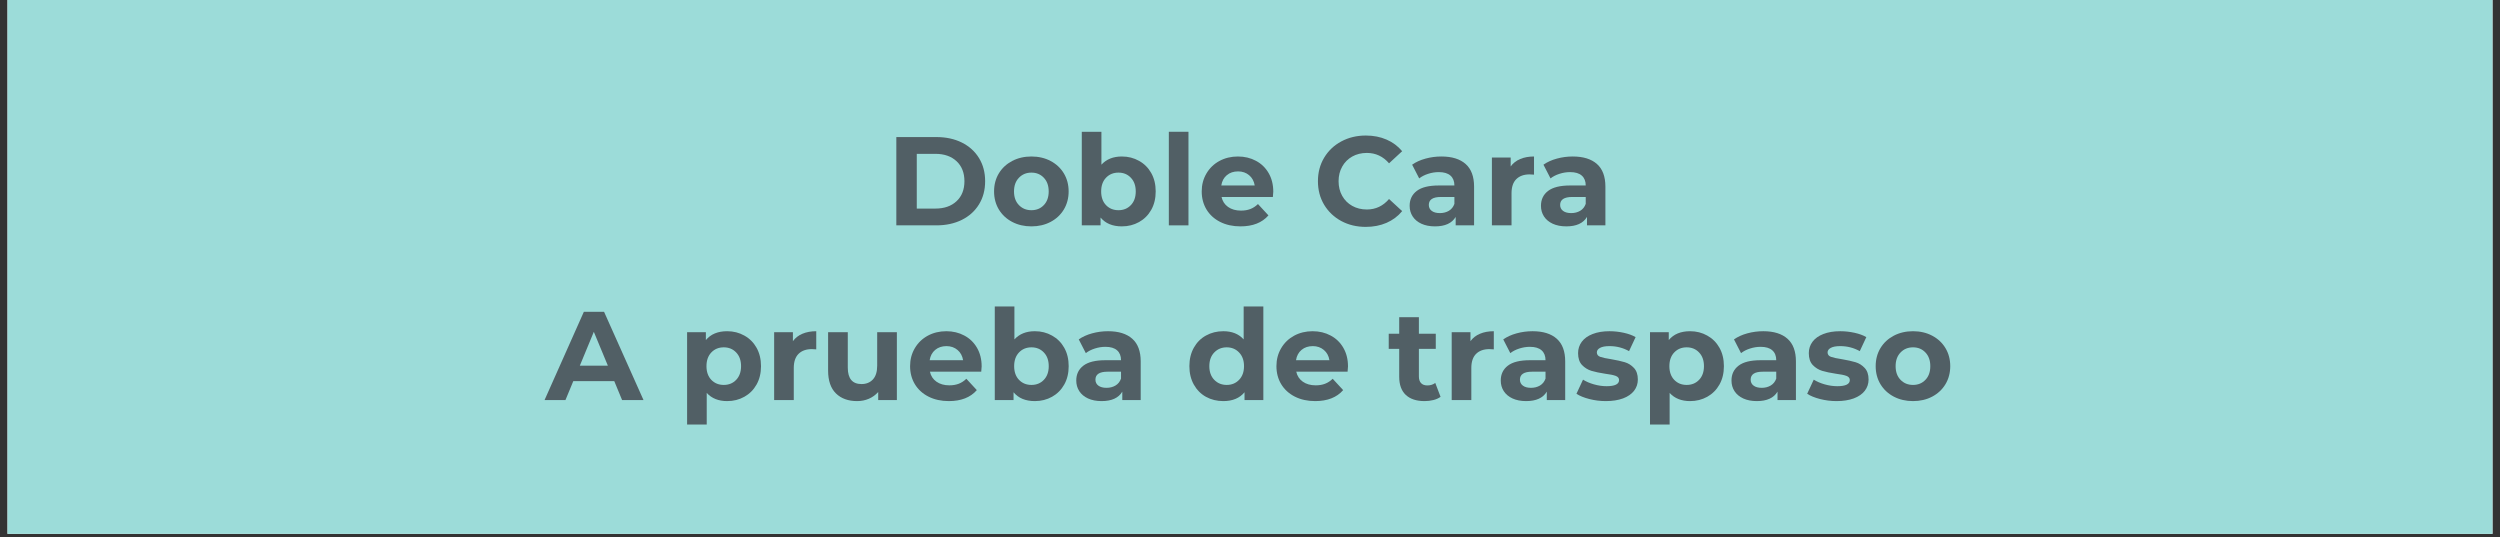 <svg xmlns="http://www.w3.org/2000/svg" xmlns:xlink="http://www.w3.org/1999/xlink" width="1024" zoomAndPan="magnify" viewBox="0 0 768 165" height="220" preserveAspectRatio="xMidYMid meet" version="1.2"><rect x="0" y="0" width="768" height="165" fill="#333333" stroke="none"/><defs><clipPath id="26f124291b"><path d="M 2.312 0 L 765.688 0 L 765.688 164.008 L 2.312 164.008 Z M 2.312 0 "/></clipPath></defs><g id="1124ab2eec"><g clip-rule="nonzero" clip-path="url(#26f124291b)"><path style=" stroke:none;fill-rule:nonzero;fill:#ffffff;fill-opacity:1;" d="M 2.312 0 L 765.688 0 L 765.688 164.008 L 2.312 164.008 Z M 2.312 0 "/><path style=" stroke:none;fill-rule:nonzero;fill:#9cdcd9;fill-opacity:1;" d="M 2.312 0 L 765.688 0 L 765.688 164.008 L 2.312 164.008 Z M 2.312 0 "/></g><g style="fill:#515f65;fill-opacity:1;"><g transform="translate(272.134, 69.23)"><path style="stroke:none" d="M 3.219 -27.125 L 15.531 -27.125 C 18.477 -27.125 21.082 -26.562 23.344 -25.438 C 25.602 -24.312 27.359 -22.727 28.609 -20.688 C 29.867 -18.645 30.5 -16.27 30.5 -13.562 C 30.5 -10.852 29.867 -8.477 28.609 -6.438 C 27.359 -4.395 25.602 -2.812 23.344 -1.688 C 21.082 -0.562 18.477 0 15.531 0 L 3.219 0 Z M 15.234 -5.156 C 17.941 -5.156 20.102 -5.91 21.719 -7.422 C 23.332 -8.93 24.141 -10.977 24.141 -13.562 C 24.141 -16.145 23.332 -18.191 21.719 -19.703 C 20.102 -21.211 17.941 -21.969 15.234 -21.969 L 9.5 -21.969 L 9.5 -5.156 Z M 15.234 -5.156 "/></g></g><g style="fill:#515f65;fill-opacity:1;"><g transform="translate(304.144, 69.23)"><path style="stroke:none" d="M 12.703 0.312 C 10.516 0.312 8.547 -0.145 6.797 -1.062 C 5.055 -1.977 3.691 -3.25 2.703 -4.875 C 1.723 -6.508 1.234 -8.359 1.234 -10.422 C 1.234 -12.492 1.723 -14.344 2.703 -15.969 C 3.691 -17.594 5.055 -18.863 6.797 -19.781 C 8.547 -20.695 10.516 -21.156 12.703 -21.156 C 14.898 -21.156 16.863 -20.695 18.594 -19.781 C 20.332 -18.863 21.691 -17.594 22.672 -15.969 C 23.648 -14.344 24.141 -12.492 24.141 -10.422 C 24.141 -8.359 23.648 -6.508 22.672 -4.875 C 21.691 -3.25 20.332 -1.977 18.594 -1.062 C 16.863 -0.145 14.898 0.312 12.703 0.312 Z M 12.703 -4.656 C 14.254 -4.656 15.523 -5.176 16.516 -6.219 C 17.516 -7.258 18.016 -8.66 18.016 -10.422 C 18.016 -12.18 17.516 -13.582 16.516 -14.625 C 15.523 -15.676 14.254 -16.203 12.703 -16.203 C 11.16 -16.203 9.883 -15.676 8.875 -14.625 C 7.863 -13.582 7.359 -12.18 7.359 -10.422 C 7.359 -8.66 7.863 -7.258 8.875 -6.219 C 9.883 -5.176 11.16 -4.656 12.703 -4.656 Z M 12.703 -4.656 "/></g></g><g style="fill:#515f65;fill-opacity:1;"><g transform="translate(329.528, 69.23)"><path style="stroke:none" d="M 15.109 -21.156 C 17.047 -21.156 18.805 -20.707 20.391 -19.812 C 21.984 -18.926 23.234 -17.676 24.141 -16.062 C 25.047 -14.445 25.5 -12.566 25.5 -10.422 C 25.5 -8.273 25.047 -6.395 24.141 -4.781 C 23.234 -3.164 21.984 -1.91 20.391 -1.016 C 18.805 -0.129 17.047 0.312 15.109 0.312 C 12.242 0.312 10.062 -0.594 8.562 -2.406 L 8.562 0 L 2.797 0 L 2.797 -28.75 L 8.828 -28.75 L 8.828 -18.641 C 10.359 -20.316 12.453 -21.156 15.109 -21.156 Z M 14.062 -4.656 C 15.613 -4.656 16.883 -5.176 17.875 -6.219 C 18.875 -7.258 19.375 -8.66 19.375 -10.422 C 19.375 -12.18 18.875 -13.582 17.875 -14.625 C 16.883 -15.676 15.613 -16.203 14.062 -16.203 C 12.508 -16.203 11.234 -15.676 10.234 -14.625 C 9.242 -13.582 8.75 -12.18 8.75 -10.422 C 8.75 -8.66 9.242 -7.258 10.234 -6.219 C 11.234 -5.176 12.508 -4.656 14.062 -4.656 Z M 14.062 -4.656 "/></g></g><g style="fill:#515f65;fill-opacity:1;"><g transform="translate(356.268, 69.23)"><path style="stroke:none" d="M 2.797 -28.75 L 8.828 -28.75 L 8.828 0 L 2.797 0 Z M 2.797 -28.75 "/></g></g><g style="fill:#515f65;fill-opacity:1;"><g transform="translate(367.932, 69.23)"><path style="stroke:none" d="M 23.219 -10.344 C 23.219 -10.27 23.176 -9.727 23.094 -8.719 L 7.328 -8.719 C 7.609 -7.426 8.273 -6.406 9.328 -5.656 C 10.391 -4.906 11.711 -4.531 13.297 -4.531 C 14.379 -4.531 15.336 -4.691 16.172 -5.016 C 17.016 -5.336 17.797 -5.848 18.516 -6.547 L 21.734 -3.062 C 19.773 -0.812 16.91 0.312 13.141 0.312 C 10.785 0.312 8.703 -0.145 6.891 -1.062 C 5.086 -1.977 3.691 -3.25 2.703 -4.875 C 1.723 -6.508 1.234 -8.359 1.234 -10.422 C 1.234 -12.461 1.719 -14.301 2.688 -15.938 C 3.656 -17.582 4.984 -18.863 6.672 -19.781 C 8.367 -20.695 10.266 -21.156 12.359 -21.156 C 14.398 -21.156 16.242 -20.711 17.891 -19.828 C 19.547 -18.953 20.848 -17.691 21.797 -16.047 C 22.742 -14.41 23.219 -12.508 23.219 -10.344 Z M 12.406 -16.578 C 11.031 -16.578 9.879 -16.191 8.953 -15.422 C 8.023 -14.648 7.457 -13.594 7.25 -12.25 L 17.516 -12.25 C 17.305 -13.562 16.738 -14.609 15.812 -15.391 C 14.883 -16.18 13.75 -16.578 12.406 -16.578 Z M 12.406 -16.578 "/></g></g><g style="fill:#515f65;fill-opacity:1;"><g transform="translate(392.386, 69.23)"><path style="stroke:none" d=""/></g></g><g style="fill:#515f65;fill-opacity:1;"><g transform="translate(403.353, 69.23)"><path style="stroke:none" d="M 16.203 0.469 C 13.43 0.469 10.926 -0.129 8.688 -1.328 C 6.457 -2.535 4.703 -4.203 3.422 -6.328 C 2.148 -8.461 1.516 -10.875 1.516 -13.562 C 1.516 -16.25 2.148 -18.656 3.422 -20.781 C 4.703 -22.914 6.457 -24.582 8.688 -25.781 C 10.926 -26.988 13.441 -27.594 16.234 -27.594 C 18.586 -27.594 20.711 -27.176 22.609 -26.344 C 24.504 -25.52 26.098 -24.332 27.391 -22.781 L 23.359 -19.062 C 21.523 -21.188 19.254 -22.25 16.547 -22.25 C 14.867 -22.25 13.367 -21.879 12.047 -21.141 C 10.734 -20.398 9.707 -19.367 8.969 -18.047 C 8.227 -16.734 7.859 -15.238 7.859 -13.562 C 7.859 -11.883 8.227 -10.383 8.969 -9.062 C 9.707 -7.75 10.734 -6.723 12.047 -5.984 C 13.367 -5.242 14.867 -4.875 16.547 -4.875 C 19.254 -4.875 21.523 -5.945 23.359 -8.094 L 27.391 -4.375 C 26.098 -2.801 24.492 -1.598 22.578 -0.766 C 20.672 0.055 18.547 0.469 16.203 0.469 Z M 16.203 0.469 "/></g></g><g style="fill:#515f65;fill-opacity:1;"><g transform="translate(431.604, 69.23)"><path style="stroke:none" d="M 11.203 -21.156 C 14.43 -21.156 16.91 -20.383 18.641 -18.844 C 20.367 -17.312 21.234 -14.992 21.234 -11.891 L 21.234 0 L 15.578 0 L 15.578 -2.594 C 14.441 -0.656 12.32 0.312 9.219 0.312 C 7.613 0.312 6.223 0.039 5.047 -0.5 C 3.879 -1.039 2.984 -1.789 2.359 -2.75 C 1.742 -3.707 1.438 -4.789 1.438 -6 C 1.438 -7.938 2.164 -9.461 3.625 -10.578 C 5.082 -11.691 7.336 -12.25 10.391 -12.25 L 15.188 -12.25 C 15.188 -13.562 14.785 -14.57 13.984 -15.281 C 13.18 -16 11.984 -16.359 10.391 -16.359 C 9.273 -16.359 8.18 -16.18 7.109 -15.828 C 6.035 -15.484 5.125 -15.016 4.375 -14.422 L 2.203 -18.641 C 3.336 -19.441 4.703 -20.062 6.297 -20.5 C 7.891 -20.938 9.523 -21.156 11.203 -21.156 Z M 10.734 -3.766 C 11.766 -3.766 12.68 -4 13.484 -4.469 C 14.285 -4.945 14.852 -5.656 15.188 -6.594 L 15.188 -8.719 L 11.047 -8.719 C 8.566 -8.719 7.328 -7.906 7.328 -6.281 C 7.328 -5.5 7.629 -4.883 8.234 -4.438 C 8.836 -3.988 9.672 -3.766 10.734 -3.766 Z M 10.734 -3.766 "/></g></g><g style="fill:#515f65;fill-opacity:1;"><g transform="translate(455.515, 69.23)"><path style="stroke:none" d="M 8.562 -18.094 C 9.289 -19.102 10.266 -19.863 11.484 -20.375 C 12.711 -20.895 14.129 -21.156 15.734 -21.156 L 15.734 -15.578 C 15.055 -15.629 14.602 -15.656 14.375 -15.656 C 12.645 -15.656 11.285 -15.172 10.297 -14.203 C 9.316 -13.234 8.828 -11.781 8.828 -9.844 L 8.828 0 L 2.797 0 L 2.797 -20.844 L 8.562 -20.844 Z M 8.562 -18.094 "/></g></g><g style="fill:#515f65;fill-opacity:1;"><g transform="translate(471.946, 69.23)"><path style="stroke:none" d="M 11.203 -21.156 C 14.43 -21.156 16.91 -20.383 18.641 -18.844 C 20.367 -17.312 21.234 -14.992 21.234 -11.891 L 21.234 0 L 15.578 0 L 15.578 -2.594 C 14.441 -0.656 12.32 0.312 9.219 0.312 C 7.613 0.312 6.223 0.039 5.047 -0.5 C 3.879 -1.039 2.984 -1.789 2.359 -2.75 C 1.742 -3.707 1.438 -4.789 1.438 -6 C 1.438 -7.938 2.164 -9.461 3.625 -10.578 C 5.082 -11.691 7.336 -12.25 10.391 -12.25 L 15.188 -12.25 C 15.188 -13.562 14.785 -14.57 13.984 -15.281 C 13.18 -16 11.984 -16.359 10.391 -16.359 C 9.273 -16.359 8.18 -16.18 7.109 -15.828 C 6.035 -15.484 5.125 -15.016 4.375 -14.422 L 2.203 -18.641 C 3.336 -19.441 4.703 -20.062 6.297 -20.5 C 7.891 -20.938 9.523 -21.156 11.203 -21.156 Z M 10.734 -3.766 C 11.766 -3.766 12.68 -4 13.484 -4.469 C 14.285 -4.945 14.852 -5.656 15.188 -6.594 L 15.188 -8.719 L 11.047 -8.719 C 8.566 -8.719 7.328 -7.906 7.328 -6.281 C 7.328 -5.5 7.629 -4.883 8.234 -4.438 C 8.836 -3.988 9.672 -3.766 10.734 -3.766 Z M 10.734 -3.766 "/></g></g><g style="fill:#515f65;fill-opacity:1;"><g transform="translate(167.627, 122.905)"><path style="stroke:none" d="M 21.078 -5.812 L 8.484 -5.812 L 6.078 0 L -0.344 0 L 11.734 -27.125 L 17.938 -27.125 L 30.062 0 L 23.484 0 Z M 19.109 -10.578 L 14.797 -20.969 L 10.5 -10.578 Z M 19.109 -10.578 "/></g></g><g style="fill:#515f65;fill-opacity:1;"><g transform="translate(197.312, 122.905)"><path style="stroke:none" d=""/></g></g><g style="fill:#515f65;fill-opacity:1;"><g transform="translate(208.279, 122.905)"><path style="stroke:none" d="M 15.109 -21.156 C 17.047 -21.156 18.805 -20.707 20.391 -19.812 C 21.984 -18.926 23.234 -17.676 24.141 -16.062 C 25.047 -14.445 25.5 -12.566 25.5 -10.422 C 25.5 -8.273 25.047 -6.395 24.141 -4.781 C 23.234 -3.164 21.984 -1.91 20.391 -1.016 C 18.805 -0.129 17.047 0.312 15.109 0.312 C 12.453 0.312 10.359 -0.523 8.828 -2.203 L 8.828 7.516 L 2.797 7.516 L 2.797 -20.844 L 8.562 -20.844 L 8.562 -18.438 C 10.062 -20.25 12.242 -21.156 15.109 -21.156 Z M 14.062 -4.656 C 15.613 -4.656 16.883 -5.176 17.875 -6.219 C 18.875 -7.258 19.375 -8.66 19.375 -10.422 C 19.375 -12.18 18.875 -13.582 17.875 -14.625 C 16.883 -15.676 15.613 -16.203 14.062 -16.203 C 12.508 -16.203 11.234 -15.676 10.234 -14.625 C 9.242 -13.582 8.75 -12.18 8.75 -10.422 C 8.75 -8.66 9.242 -7.258 10.234 -6.219 C 11.234 -5.176 12.508 -4.656 14.062 -4.656 Z M 14.062 -4.656 "/></g></g><g style="fill:#515f65;fill-opacity:1;"><g transform="translate(235.019, 122.905)"><path style="stroke:none" d="M 8.562 -18.094 C 9.289 -19.102 10.266 -19.863 11.484 -20.375 C 12.711 -20.895 14.129 -21.156 15.734 -21.156 L 15.734 -15.578 C 15.055 -15.629 14.602 -15.656 14.375 -15.656 C 12.645 -15.656 11.285 -15.172 10.297 -14.203 C 9.316 -13.234 8.828 -11.781 8.828 -9.844 L 8.828 0 L 2.797 0 L 2.797 -20.844 L 8.562 -20.844 Z M 8.562 -18.094 "/></g></g><g style="fill:#515f65;fill-opacity:1;"><g transform="translate(251.722, 122.905)"><path style="stroke:none" d="M 23.797 -20.844 L 23.797 0 L 18.062 0 L 18.062 -2.484 C 17.258 -1.578 16.301 -0.883 15.188 -0.406 C 14.082 0.07 12.883 0.312 11.594 0.312 C 8.852 0.312 6.68 -0.473 5.078 -2.047 C 3.473 -3.629 2.672 -5.969 2.672 -9.062 L 2.672 -20.844 L 8.719 -20.844 L 8.719 -9.953 C 8.719 -6.598 10.125 -4.922 12.938 -4.922 C 14.383 -4.922 15.547 -5.391 16.422 -6.328 C 17.305 -7.273 17.75 -8.68 17.75 -10.547 L 17.75 -20.844 Z M 23.797 -20.844 "/></g></g><g style="fill:#515f65;fill-opacity:1;"><g transform="translate(278.345, 122.905)"><path style="stroke:none" d="M 23.219 -10.344 C 23.219 -10.27 23.176 -9.727 23.094 -8.719 L 7.328 -8.719 C 7.609 -7.426 8.273 -6.406 9.328 -5.656 C 10.391 -4.906 11.711 -4.531 13.297 -4.531 C 14.379 -4.531 15.336 -4.691 16.172 -5.016 C 17.016 -5.336 17.797 -5.848 18.516 -6.547 L 21.734 -3.062 C 19.773 -0.812 16.91 0.312 13.141 0.312 C 10.785 0.312 8.703 -0.145 6.891 -1.062 C 5.086 -1.977 3.691 -3.25 2.703 -4.875 C 1.723 -6.508 1.234 -8.359 1.234 -10.422 C 1.234 -12.461 1.719 -14.301 2.688 -15.938 C 3.656 -17.582 4.984 -18.863 6.672 -19.781 C 8.367 -20.695 10.266 -21.156 12.359 -21.156 C 14.398 -21.156 16.242 -20.711 17.891 -19.828 C 19.547 -18.953 20.848 -17.691 21.797 -16.047 C 22.742 -14.41 23.219 -12.508 23.219 -10.344 Z M 12.406 -16.578 C 11.031 -16.578 9.879 -16.191 8.953 -15.422 C 8.023 -14.648 7.457 -13.594 7.25 -12.25 L 17.516 -12.25 C 17.305 -13.562 16.738 -14.609 15.812 -15.391 C 14.883 -16.18 13.75 -16.578 12.406 -16.578 Z M 12.406 -16.578 "/></g></g><g style="fill:#515f65;fill-opacity:1;"><g transform="translate(302.799, 122.905)"><path style="stroke:none" d="M 15.109 -21.156 C 17.047 -21.156 18.805 -20.707 20.391 -19.812 C 21.984 -18.926 23.234 -17.676 24.141 -16.062 C 25.047 -14.445 25.5 -12.566 25.5 -10.422 C 25.5 -8.273 25.047 -6.395 24.141 -4.781 C 23.234 -3.164 21.984 -1.91 20.391 -1.016 C 18.805 -0.129 17.047 0.312 15.109 0.312 C 12.242 0.312 10.062 -0.594 8.562 -2.406 L 8.562 0 L 2.797 0 L 2.797 -28.75 L 8.828 -28.75 L 8.828 -18.641 C 10.359 -20.316 12.453 -21.156 15.109 -21.156 Z M 14.062 -4.656 C 15.613 -4.656 16.883 -5.176 17.875 -6.219 C 18.875 -7.258 19.375 -8.66 19.375 -10.422 C 19.375 -12.18 18.875 -13.582 17.875 -14.625 C 16.883 -15.676 15.613 -16.203 14.062 -16.203 C 12.508 -16.203 11.234 -15.676 10.234 -14.625 C 9.242 -13.582 8.75 -12.18 8.75 -10.422 C 8.75 -8.66 9.242 -7.258 10.234 -6.219 C 11.234 -5.176 12.508 -4.656 14.062 -4.656 Z M 14.062 -4.656 "/></g></g><g style="fill:#515f65;fill-opacity:1;"><g transform="translate(329.19, 122.905)"><path style="stroke:none" d="M 11.203 -21.156 C 14.43 -21.156 16.91 -20.383 18.641 -18.844 C 20.367 -17.312 21.234 -14.992 21.234 -11.891 L 21.234 0 L 15.578 0 L 15.578 -2.594 C 14.441 -0.656 12.32 0.312 9.219 0.312 C 7.613 0.312 6.223 0.039 5.047 -0.5 C 3.879 -1.039 2.984 -1.789 2.359 -2.75 C 1.742 -3.707 1.438 -4.789 1.438 -6 C 1.438 -7.938 2.164 -9.461 3.625 -10.578 C 5.082 -11.691 7.336 -12.25 10.391 -12.25 L 15.188 -12.25 C 15.188 -13.562 14.785 -14.57 13.984 -15.281 C 13.18 -16 11.984 -16.359 10.391 -16.359 C 9.273 -16.359 8.18 -16.18 7.109 -15.828 C 6.035 -15.484 5.125 -15.016 4.375 -14.422 L 2.203 -18.641 C 3.336 -19.441 4.703 -20.062 6.297 -20.5 C 7.891 -20.938 9.523 -21.156 11.203 -21.156 Z M 10.734 -3.766 C 11.766 -3.766 12.68 -4 13.484 -4.469 C 14.285 -4.945 14.852 -5.656 15.188 -6.594 L 15.188 -8.719 L 11.047 -8.719 C 8.566 -8.719 7.328 -7.906 7.328 -6.281 C 7.328 -5.5 7.629 -4.883 8.234 -4.438 C 8.836 -3.988 9.672 -3.766 10.734 -3.766 Z M 10.734 -3.766 "/></g></g><g style="fill:#515f65;fill-opacity:1;"><g transform="translate(353.1, 122.905)"><path style="stroke:none" d=""/></g></g><g style="fill:#515f65;fill-opacity:1;"><g transform="translate(364.068, 122.905)"><path style="stroke:none" d="M 24.031 -28.75 L 24.031 0 L 18.25 0 L 18.25 -2.406 C 16.75 -0.594 14.578 0.312 11.734 0.312 C 9.773 0.312 8 -0.125 6.406 -1 C 4.82 -1.883 3.578 -3.141 2.672 -4.766 C 1.766 -6.391 1.312 -8.273 1.312 -10.422 C 1.312 -12.566 1.766 -14.453 2.672 -16.078 C 3.578 -17.703 4.82 -18.953 6.406 -19.828 C 8 -20.711 9.773 -21.156 11.734 -21.156 C 14.398 -21.156 16.484 -20.316 17.984 -18.641 L 17.984 -28.75 Z M 12.781 -4.656 C 14.312 -4.656 15.578 -5.176 16.578 -6.219 C 17.586 -7.258 18.094 -8.66 18.094 -10.422 C 18.094 -12.18 17.586 -13.582 16.578 -14.625 C 15.578 -15.676 14.312 -16.203 12.781 -16.203 C 11.238 -16.203 9.961 -15.676 8.953 -14.625 C 7.941 -13.582 7.438 -12.18 7.438 -10.422 C 7.438 -8.66 7.941 -7.258 8.953 -6.219 C 9.961 -5.176 11.238 -4.656 12.781 -4.656 Z M 12.781 -4.656 "/></g></g><g style="fill:#515f65;fill-opacity:1;"><g transform="translate(390.885, 122.905)"><path style="stroke:none" d="M 23.219 -10.344 C 23.219 -10.27 23.176 -9.727 23.094 -8.719 L 7.328 -8.719 C 7.609 -7.426 8.273 -6.406 9.328 -5.656 C 10.391 -4.906 11.711 -4.531 13.297 -4.531 C 14.379 -4.531 15.336 -4.691 16.172 -5.016 C 17.016 -5.336 17.797 -5.848 18.516 -6.547 L 21.734 -3.062 C 19.773 -0.812 16.91 0.312 13.141 0.312 C 10.785 0.312 8.703 -0.145 6.891 -1.062 C 5.086 -1.977 3.691 -3.25 2.703 -4.875 C 1.723 -6.508 1.234 -8.359 1.234 -10.422 C 1.234 -12.461 1.719 -14.301 2.688 -15.938 C 3.656 -17.582 4.984 -18.863 6.672 -19.781 C 8.367 -20.695 10.266 -21.156 12.359 -21.156 C 14.398 -21.156 16.242 -20.711 17.891 -19.828 C 19.547 -18.953 20.848 -17.691 21.797 -16.047 C 22.742 -14.41 23.219 -12.508 23.219 -10.344 Z M 12.406 -16.578 C 11.031 -16.578 9.879 -16.191 8.953 -15.422 C 8.023 -14.648 7.457 -13.594 7.25 -12.25 L 17.516 -12.25 C 17.305 -13.562 16.738 -14.609 15.812 -15.391 C 14.883 -16.18 13.75 -16.578 12.406 -16.578 Z M 12.406 -16.578 "/></g></g><g style="fill:#515f65;fill-opacity:1;"><g transform="translate(415.338, 122.905)"><path style="stroke:none" d=""/></g></g><g style="fill:#515f65;fill-opacity:1;"><g transform="translate(426.305, 122.905)"><path style="stroke:none" d="M 16.234 -1 C 15.641 -0.562 14.91 -0.234 14.047 -0.016 C 13.18 0.203 12.27 0.312 11.312 0.312 C 8.832 0.312 6.914 -0.316 5.562 -1.578 C 4.207 -2.848 3.531 -4.711 3.531 -7.172 L 3.531 -15.734 L 0.312 -15.734 L 0.312 -20.375 L 3.531 -20.375 L 3.531 -25.453 L 9.578 -25.453 L 9.578 -20.375 L 14.766 -20.375 L 14.766 -15.734 L 9.578 -15.734 L 9.578 -7.25 C 9.578 -6.363 9.801 -5.68 10.25 -5.203 C 10.695 -4.734 11.336 -4.5 12.172 -4.5 C 13.117 -4.5 13.93 -4.754 14.609 -5.266 Z M 16.234 -1 "/></g></g><g style="fill:#515f65;fill-opacity:1;"><g transform="translate(443.163, 122.905)"><path style="stroke:none" d="M 8.562 -18.094 C 9.289 -19.102 10.266 -19.863 11.484 -20.375 C 12.711 -20.895 14.129 -21.156 15.734 -21.156 L 15.734 -15.578 C 15.055 -15.629 14.602 -15.656 14.375 -15.656 C 12.645 -15.656 11.285 -15.172 10.297 -14.203 C 9.316 -13.234 8.828 -11.781 8.828 -9.844 L 8.828 0 L 2.797 0 L 2.797 -20.844 L 8.562 -20.844 Z M 8.562 -18.094 "/></g></g><g style="fill:#515f65;fill-opacity:1;"><g transform="translate(459.595, 122.905)"><path style="stroke:none" d="M 11.203 -21.156 C 14.43 -21.156 16.91 -20.383 18.641 -18.844 C 20.367 -17.312 21.234 -14.992 21.234 -11.891 L 21.234 0 L 15.578 0 L 15.578 -2.594 C 14.441 -0.656 12.32 0.312 9.219 0.312 C 7.613 0.312 6.223 0.039 5.047 -0.5 C 3.879 -1.039 2.984 -1.789 2.359 -2.75 C 1.742 -3.707 1.438 -4.789 1.438 -6 C 1.438 -7.938 2.164 -9.461 3.625 -10.578 C 5.082 -11.691 7.336 -12.25 10.391 -12.25 L 15.188 -12.25 C 15.188 -13.562 14.785 -14.57 13.984 -15.281 C 13.18 -16 11.984 -16.359 10.391 -16.359 C 9.273 -16.359 8.18 -16.18 7.109 -15.828 C 6.035 -15.484 5.125 -15.016 4.375 -14.422 L 2.203 -18.641 C 3.336 -19.441 4.703 -20.062 6.297 -20.5 C 7.891 -20.938 9.523 -21.156 11.203 -21.156 Z M 10.734 -3.766 C 11.766 -3.766 12.68 -4 13.484 -4.469 C 14.285 -4.945 14.852 -5.656 15.188 -6.594 L 15.188 -8.719 L 11.047 -8.719 C 8.566 -8.719 7.328 -7.906 7.328 -6.281 C 7.328 -5.5 7.629 -4.883 8.234 -4.438 C 8.836 -3.988 9.672 -3.766 10.734 -3.766 Z M 10.734 -3.766 "/></g></g><g style="fill:#515f65;fill-opacity:1;"><g transform="translate(483.505, 122.905)"><path style="stroke:none" d="M 9.797 0.312 C 8.066 0.312 6.375 0.098 4.719 -0.328 C 3.07 -0.754 1.758 -1.289 0.781 -1.938 L 2.797 -6.281 C 3.723 -5.688 4.844 -5.203 6.156 -4.828 C 7.477 -4.453 8.77 -4.266 10.031 -4.266 C 12.594 -4.266 13.875 -4.895 13.875 -6.156 C 13.875 -6.75 13.523 -7.176 12.828 -7.438 C 12.129 -7.695 11.055 -7.914 9.609 -8.094 C 7.898 -8.352 6.488 -8.648 5.375 -8.984 C 4.27 -9.328 3.312 -9.922 2.5 -10.766 C 1.688 -11.617 1.281 -12.836 1.281 -14.422 C 1.281 -15.734 1.66 -16.898 2.422 -17.922 C 3.18 -18.941 4.289 -19.734 5.75 -20.297 C 7.207 -20.867 8.93 -21.156 10.922 -21.156 C 12.398 -21.156 13.867 -20.992 15.328 -20.672 C 16.785 -20.348 17.992 -19.906 18.953 -19.344 L 16.938 -15.031 C 15.102 -16.062 13.098 -16.578 10.922 -16.578 C 9.629 -16.578 8.66 -16.395 8.016 -16.031 C 7.367 -15.676 7.047 -15.211 7.047 -14.641 C 7.047 -13.992 7.395 -13.539 8.094 -13.281 C 8.789 -13.031 9.906 -12.789 11.438 -12.562 C 13.133 -12.27 14.523 -11.961 15.609 -11.641 C 16.703 -11.316 17.645 -10.727 18.438 -9.875 C 19.238 -9.031 19.641 -7.844 19.641 -6.312 C 19.641 -5.02 19.254 -3.867 18.484 -2.859 C 17.711 -1.859 16.582 -1.078 15.094 -0.516 C 13.602 0.035 11.836 0.312 9.797 0.312 Z M 9.797 0.312 "/></g></g><g style="fill:#515f65;fill-opacity:1;"><g transform="translate(504.083, 122.905)"><path style="stroke:none" d="M 15.109 -21.156 C 17.047 -21.156 18.805 -20.707 20.391 -19.812 C 21.984 -18.926 23.234 -17.676 24.141 -16.062 C 25.047 -14.445 25.5 -12.566 25.5 -10.422 C 25.5 -8.273 25.047 -6.395 24.141 -4.781 C 23.234 -3.164 21.984 -1.91 20.391 -1.016 C 18.805 -0.129 17.047 0.312 15.109 0.312 C 12.453 0.312 10.359 -0.523 8.828 -2.203 L 8.828 7.516 L 2.797 7.516 L 2.797 -20.844 L 8.562 -20.844 L 8.562 -18.438 C 10.062 -20.25 12.242 -21.156 15.109 -21.156 Z M 14.062 -4.656 C 15.613 -4.656 16.883 -5.176 17.875 -6.219 C 18.875 -7.258 19.375 -8.66 19.375 -10.422 C 19.375 -12.18 18.875 -13.582 17.875 -14.625 C 16.883 -15.676 15.613 -16.203 14.062 -16.203 C 12.508 -16.203 11.234 -15.676 10.234 -14.625 C 9.242 -13.582 8.75 -12.18 8.75 -10.422 C 8.75 -8.66 9.242 -7.258 10.234 -6.219 C 11.234 -5.176 12.508 -4.656 14.062 -4.656 Z M 14.062 -4.656 "/></g></g><g style="fill:#515f65;fill-opacity:1;"><g transform="translate(530.474, 122.905)"><path style="stroke:none" d="M 11.203 -21.156 C 14.43 -21.156 16.91 -20.383 18.641 -18.844 C 20.367 -17.312 21.234 -14.992 21.234 -11.891 L 21.234 0 L 15.578 0 L 15.578 -2.594 C 14.441 -0.656 12.32 0.312 9.219 0.312 C 7.613 0.312 6.223 0.039 5.047 -0.5 C 3.879 -1.039 2.984 -1.789 2.359 -2.75 C 1.742 -3.707 1.438 -4.789 1.438 -6 C 1.438 -7.938 2.164 -9.461 3.625 -10.578 C 5.082 -11.691 7.336 -12.25 10.391 -12.25 L 15.188 -12.25 C 15.188 -13.562 14.785 -14.57 13.984 -15.281 C 13.18 -16 11.984 -16.359 10.391 -16.359 C 9.273 -16.359 8.18 -16.18 7.109 -15.828 C 6.035 -15.484 5.125 -15.016 4.375 -14.422 L 2.203 -18.641 C 3.336 -19.441 4.703 -20.062 6.297 -20.5 C 7.891 -20.938 9.523 -21.156 11.203 -21.156 Z M 10.734 -3.766 C 11.766 -3.766 12.68 -4 13.484 -4.469 C 14.285 -4.945 14.852 -5.656 15.188 -6.594 L 15.188 -8.719 L 11.047 -8.719 C 8.566 -8.719 7.328 -7.906 7.328 -6.281 C 7.328 -5.5 7.629 -4.883 8.234 -4.438 C 8.836 -3.988 9.672 -3.766 10.734 -3.766 Z M 10.734 -3.766 "/></g></g><g style="fill:#515f65;fill-opacity:1;"><g transform="translate(554.385, 122.905)"><path style="stroke:none" d="M 9.797 0.312 C 8.066 0.312 6.375 0.098 4.719 -0.328 C 3.07 -0.754 1.758 -1.289 0.781 -1.938 L 2.797 -6.281 C 3.723 -5.688 4.844 -5.203 6.156 -4.828 C 7.477 -4.453 8.77 -4.266 10.031 -4.266 C 12.594 -4.266 13.875 -4.895 13.875 -6.156 C 13.875 -6.75 13.523 -7.176 12.828 -7.438 C 12.129 -7.695 11.055 -7.914 9.609 -8.094 C 7.898 -8.352 6.488 -8.648 5.375 -8.984 C 4.27 -9.328 3.312 -9.922 2.5 -10.766 C 1.688 -11.617 1.281 -12.836 1.281 -14.422 C 1.281 -15.734 1.66 -16.898 2.422 -17.922 C 3.18 -18.941 4.289 -19.734 5.75 -20.297 C 7.207 -20.867 8.93 -21.156 10.922 -21.156 C 12.398 -21.156 13.867 -20.992 15.328 -20.672 C 16.785 -20.348 17.992 -19.906 18.953 -19.344 L 16.938 -15.031 C 15.102 -16.062 13.098 -16.578 10.922 -16.578 C 9.629 -16.578 8.66 -16.395 8.016 -16.031 C 7.367 -15.676 7.047 -15.211 7.047 -14.641 C 7.047 -13.992 7.395 -13.539 8.094 -13.281 C 8.789 -13.031 9.906 -12.789 11.438 -12.562 C 13.133 -12.27 14.523 -11.961 15.609 -11.641 C 16.703 -11.316 17.645 -10.727 18.438 -9.875 C 19.238 -9.031 19.641 -7.844 19.641 -6.312 C 19.641 -5.02 19.254 -3.867 18.484 -2.859 C 17.711 -1.859 16.582 -1.078 15.094 -0.516 C 13.602 0.035 11.836 0.312 9.797 0.312 Z M 9.797 0.312 "/></g></g><g style="fill:#515f65;fill-opacity:1;"><g transform="translate(574.974, 122.905)"><path style="stroke:none" d="M 12.703 0.312 C 10.516 0.312 8.547 -0.145 6.797 -1.062 C 5.055 -1.977 3.691 -3.25 2.703 -4.875 C 1.723 -6.508 1.234 -8.359 1.234 -10.422 C 1.234 -12.492 1.723 -14.344 2.703 -15.969 C 3.691 -17.594 5.055 -18.863 6.797 -19.781 C 8.547 -20.695 10.516 -21.156 12.703 -21.156 C 14.898 -21.156 16.863 -20.695 18.594 -19.781 C 20.332 -18.863 21.691 -17.594 22.672 -15.969 C 23.648 -14.344 24.141 -12.492 24.141 -10.422 C 24.141 -8.359 23.648 -6.508 22.672 -4.875 C 21.691 -3.25 20.332 -1.977 18.594 -1.062 C 16.863 -0.145 14.898 0.312 12.703 0.312 Z M 12.703 -4.656 C 14.254 -4.656 15.523 -5.176 16.516 -6.219 C 17.516 -7.258 18.016 -8.66 18.016 -10.422 C 18.016 -12.18 17.516 -13.582 16.516 -14.625 C 15.523 -15.676 14.254 -16.203 12.703 -16.203 C 11.16 -16.203 9.883 -15.676 8.875 -14.625 C 7.863 -13.582 7.359 -12.18 7.359 -10.422 C 7.359 -8.66 7.863 -7.258 8.875 -6.219 C 9.883 -5.176 11.16 -4.656 12.703 -4.656 Z M 12.703 -4.656 "/></g></g></g></svg>